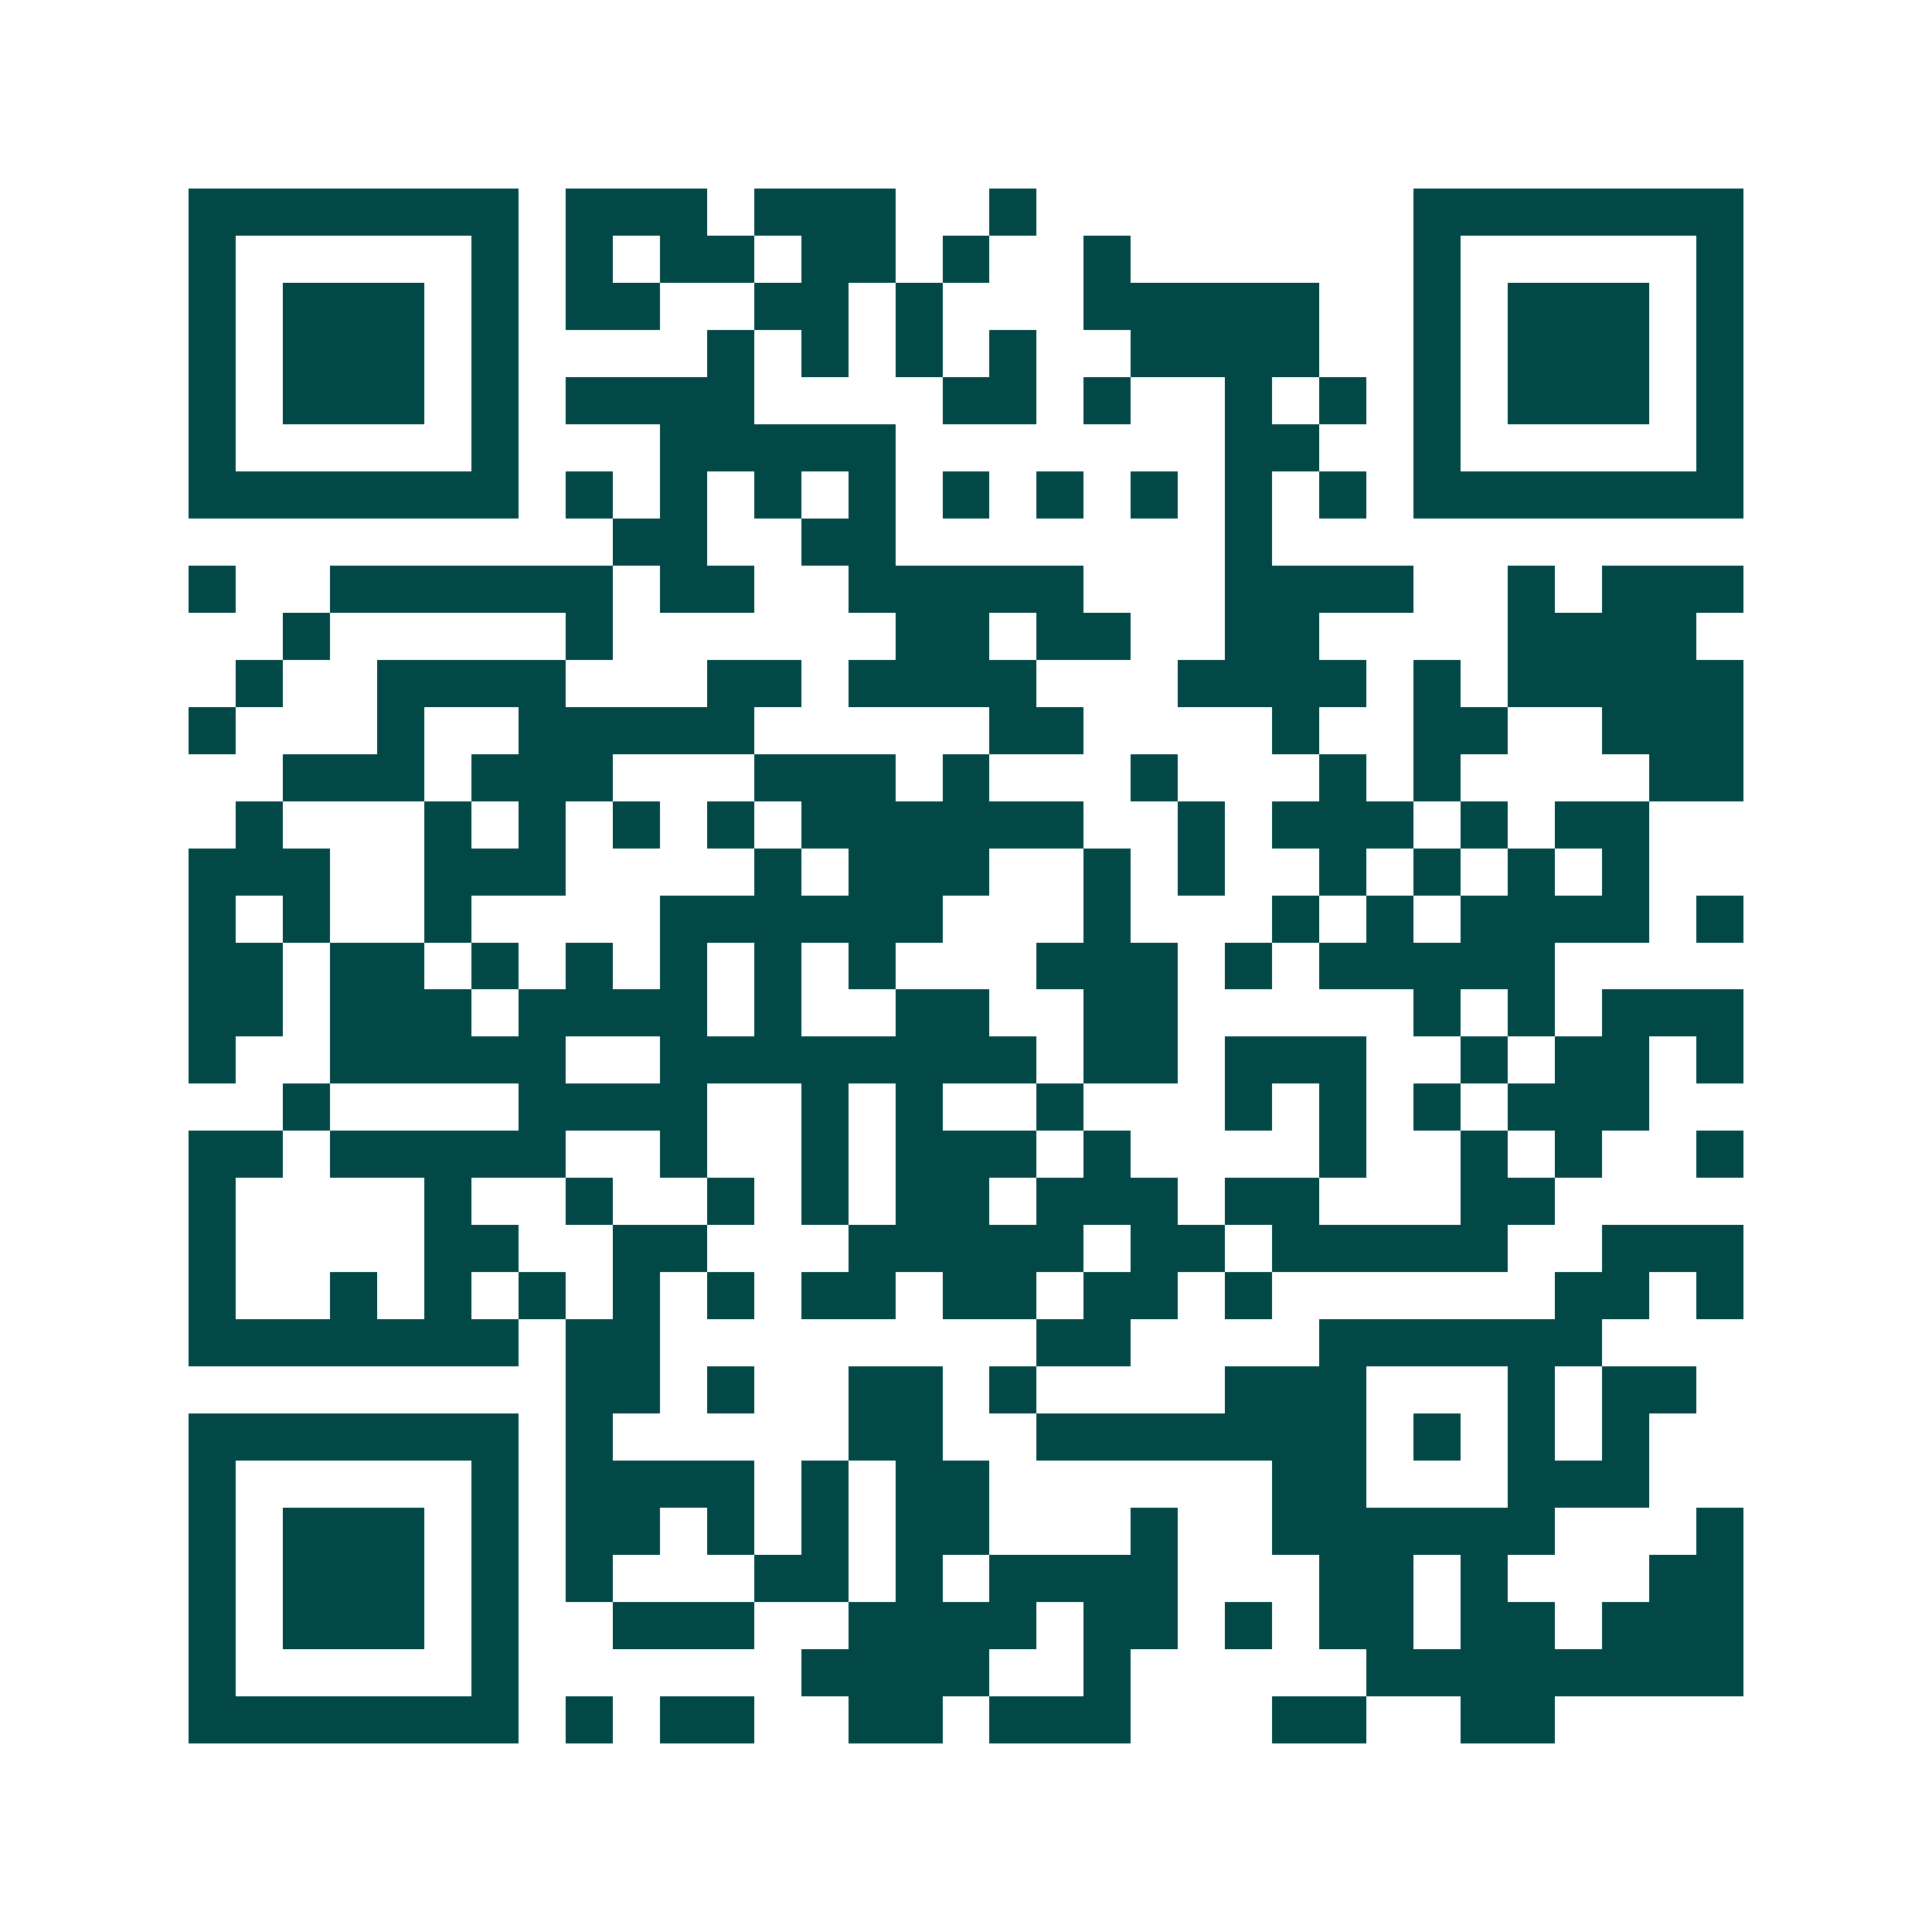 <svg xmlns="http://www.w3.org/2000/svg" width="200" height="200" viewBox="0 0 41 41" shape-rendering="crispEdges"><path fill="#ffffff" d="M0 0h41v41H0z"/><path stroke="#014847" d="M4 4.5h7m1 0h3m1 0h3m2 0h1m8 0h7M4 5.5h1m5 0h1m1 0h1m1 0h2m1 0h2m1 0h1m2 0h1m6 0h1m5 0h1M4 6.5h1m1 0h3m1 0h1m1 0h2m2 0h2m1 0h1m3 0h5m2 0h1m1 0h3m1 0h1M4 7.5h1m1 0h3m1 0h1m4 0h1m1 0h1m1 0h1m1 0h1m2 0h4m2 0h1m1 0h3m1 0h1M4 8.5h1m1 0h3m1 0h1m1 0h4m4 0h2m1 0h1m2 0h1m1 0h1m1 0h1m1 0h3m1 0h1M4 9.5h1m5 0h1m3 0h5m7 0h2m2 0h1m5 0h1M4 10.5h7m1 0h1m1 0h1m1 0h1m1 0h1m1 0h1m1 0h1m1 0h1m1 0h1m1 0h1m1 0h7M13 11.5h2m2 0h2m7 0h1M4 12.5h1m2 0h6m1 0h2m2 0h5m3 0h4m2 0h1m1 0h3M6 13.5h1m5 0h1m6 0h2m1 0h2m2 0h2m4 0h4M5 14.5h1m2 0h4m3 0h2m1 0h4m3 0h4m1 0h1m1 0h5M4 15.5h1m3 0h1m2 0h5m5 0h2m4 0h1m2 0h2m2 0h3M6 16.5h3m1 0h3m3 0h3m1 0h1m3 0h1m3 0h1m1 0h1m4 0h2M5 17.5h1m3 0h1m1 0h1m1 0h1m1 0h1m1 0h6m2 0h1m1 0h3m1 0h1m1 0h2M4 18.5h3m2 0h3m4 0h1m1 0h3m2 0h1m1 0h1m2 0h1m1 0h1m1 0h1m1 0h1M4 19.5h1m1 0h1m2 0h1m4 0h6m3 0h1m3 0h1m1 0h1m1 0h4m1 0h1M4 20.5h2m1 0h2m1 0h1m1 0h1m1 0h1m1 0h1m1 0h1m3 0h3m1 0h1m1 0h5M4 21.5h2m1 0h3m1 0h4m1 0h1m2 0h2m2 0h2m5 0h1m1 0h1m1 0h3M4 22.5h1m2 0h5m2 0h8m1 0h2m1 0h3m2 0h1m1 0h2m1 0h1M6 23.5h1m4 0h4m2 0h1m1 0h1m2 0h1m3 0h1m1 0h1m1 0h1m1 0h3M4 24.5h2m1 0h5m2 0h1m2 0h1m1 0h3m1 0h1m4 0h1m2 0h1m1 0h1m2 0h1M4 25.5h1m4 0h1m2 0h1m2 0h1m1 0h1m1 0h2m1 0h3m1 0h2m3 0h2M4 26.5h1m4 0h2m2 0h2m3 0h5m1 0h2m1 0h5m2 0h3M4 27.5h1m2 0h1m1 0h1m1 0h1m1 0h1m1 0h1m1 0h2m1 0h2m1 0h2m1 0h1m6 0h2m1 0h1M4 28.5h7m1 0h2m8 0h2m4 0h6M12 29.5h2m1 0h1m2 0h2m1 0h1m4 0h3m3 0h1m1 0h2M4 30.5h7m1 0h1m5 0h2m2 0h7m1 0h1m1 0h1m1 0h1M4 31.5h1m5 0h1m1 0h4m1 0h1m1 0h2m6 0h2m3 0h3M4 32.5h1m1 0h3m1 0h1m1 0h2m1 0h1m1 0h1m1 0h2m3 0h1m2 0h6m3 0h1M4 33.5h1m1 0h3m1 0h1m1 0h1m3 0h2m1 0h1m1 0h4m3 0h2m1 0h1m3 0h2M4 34.5h1m1 0h3m1 0h1m2 0h3m2 0h4m1 0h2m1 0h1m1 0h2m1 0h2m1 0h3M4 35.5h1m5 0h1m6 0h4m2 0h1m5 0h8M4 36.5h7m1 0h1m1 0h2m2 0h2m1 0h3m3 0h2m2 0h2"/></svg>
